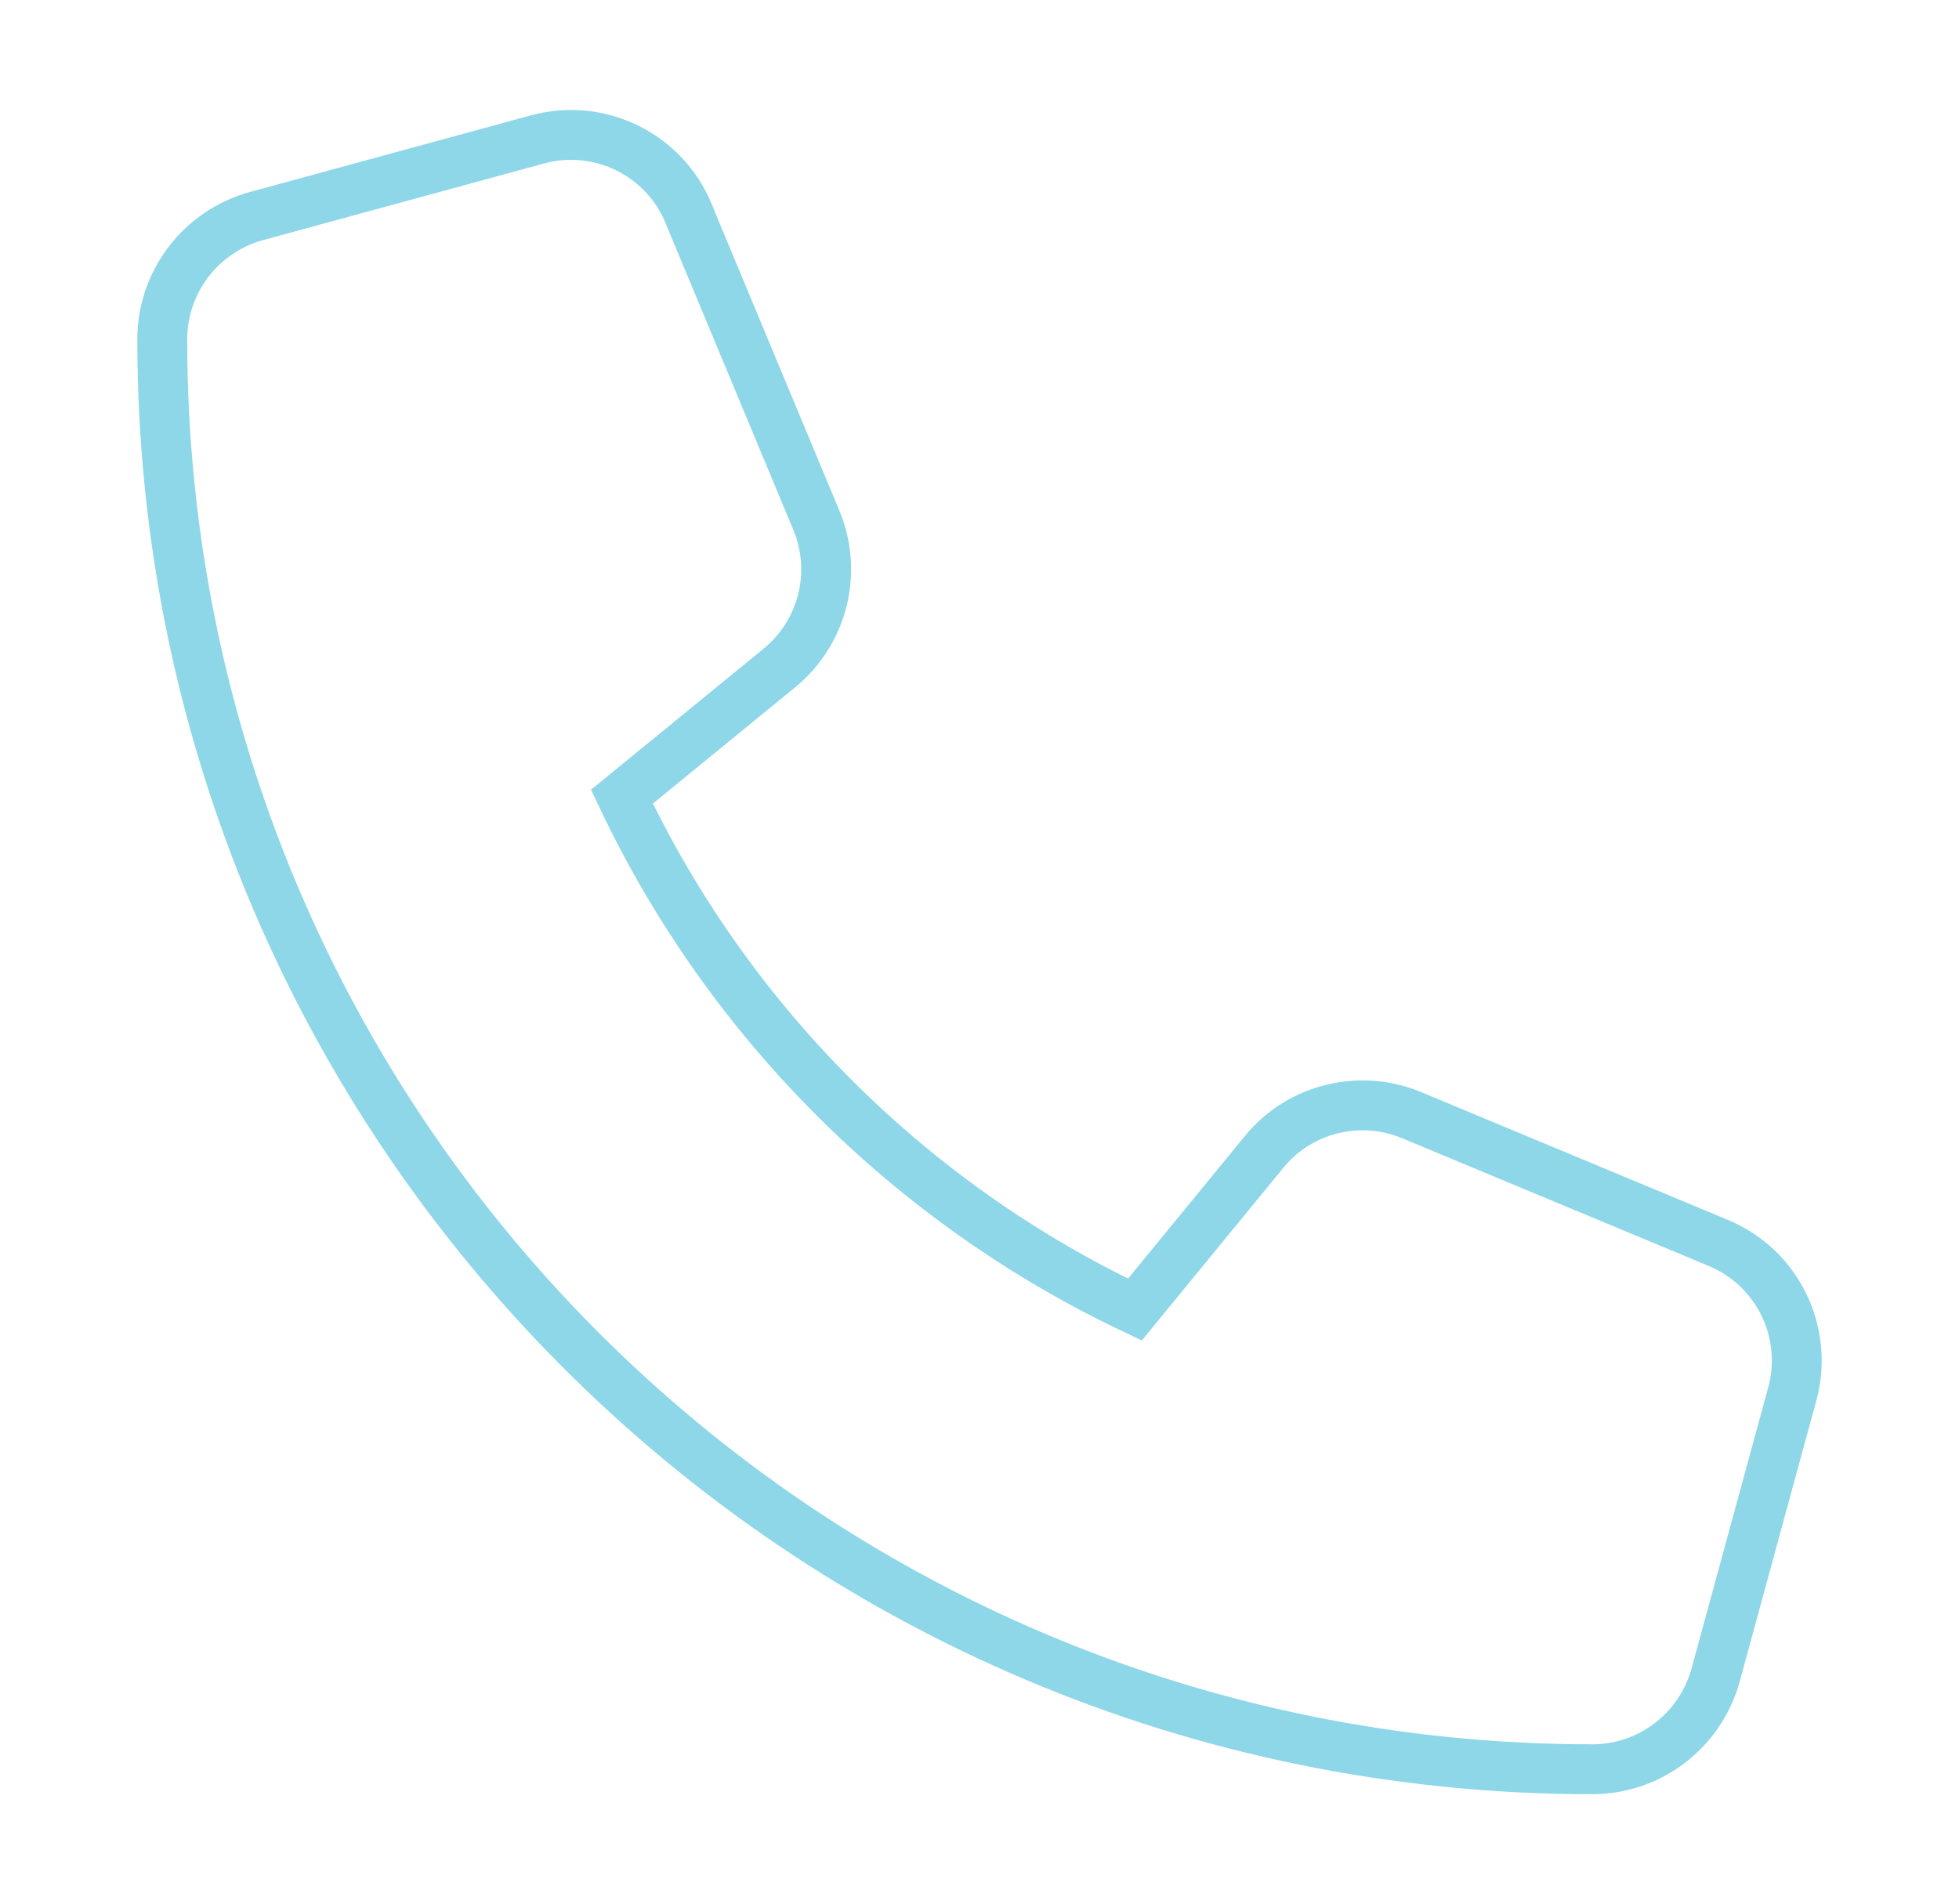 <?xml version="1.0" encoding="utf-8"?>
<!-- Generator: Adobe Illustrator 16.0.0, SVG Export Plug-In . SVG Version: 6.00 Build 0)  -->
<!DOCTYPE svg PUBLIC "-//W3C//DTD SVG 1.1//EN" "http://www.w3.org/Graphics/SVG/1.1/DTD/svg11.dtd">
<svg version="1.1" id="Layer_1" xmlns="http://www.w3.org/2000/svg" xmlns:xlink="http://www.w3.org/1999/xlink" x="0px" y="0px"
	 width="78.536px" height="76.344px" viewBox="0 0 78.536 76.344" enable-background="new 0 0 78.536 76.344" xml:space="preserve">
<g id="Layer_1_1_" display="none">
	<g display="inline">
		<g>
			<path fill="none" stroke="#A6C108" stroke-width="2" stroke-linecap="round" stroke-linejoin="round" stroke-miterlimit="10" d="
				M20.293,1v33.594c0,10.479,8.494,18.975,18.975,18.975c10.479,0,18.975-8.491,18.975-18.975V1H20.293z"/>
			
				<line fill="none" stroke="#A6C108" stroke-width="2" stroke-linecap="round" stroke-linejoin="round" stroke-miterlimit="10" x1="39.268" y1="56.059" x2="39.268" y2="72.855"/>
			
				<line fill="none" stroke="#A6C108" stroke-width="2" stroke-linecap="round" stroke-linejoin="round" stroke-miterlimit="10" x1="19.36" y1="75.344" x2="59.176" y2="75.344"/>
		</g>
		<g>
			<path fill="none" stroke="#A6C108" stroke-width="2" stroke-linecap="round" stroke-linejoin="round" stroke-miterlimit="10" d="
				M18.434,9.398H1.013c0,0-1.244,28.617,20.53,32.976"/>
			<path fill="none" stroke="#A6C108" stroke-width="2" stroke-linecap="round" stroke-linejoin="round" stroke-miterlimit="10" d="
				M60.103,9.398h17.42c0,0,1.244,28.617-20.53,32.976"/>
		</g>
	</g>
</g>
<g id="Layer_2">
	<path fill="none" stroke="#8ED7E8" stroke-width="2" stroke-miterlimit="10" d="M27.608,8.56c-0.986-2.38-3.584-3.647-6.066-2.969
		L10.28,8.663c-2.227,0.613-3.775,2.636-3.775,4.939c0,31.662,25.672,57.333,57.332,57.333c2.305,0,4.328-1.549,4.941-3.775
		l3.072-11.263c0.678-2.483-0.59-5.081-2.969-6.067l-12.287-5.119c-2.086-0.868-4.506-0.268-5.926,1.485l-5.17,6.309
		c-9.01-4.261-16.304-11.556-20.565-20.564l6.31-5.157c1.752-1.434,2.354-3.839,1.484-5.926L27.608,8.573V8.56z"/>
</g>
</svg>
